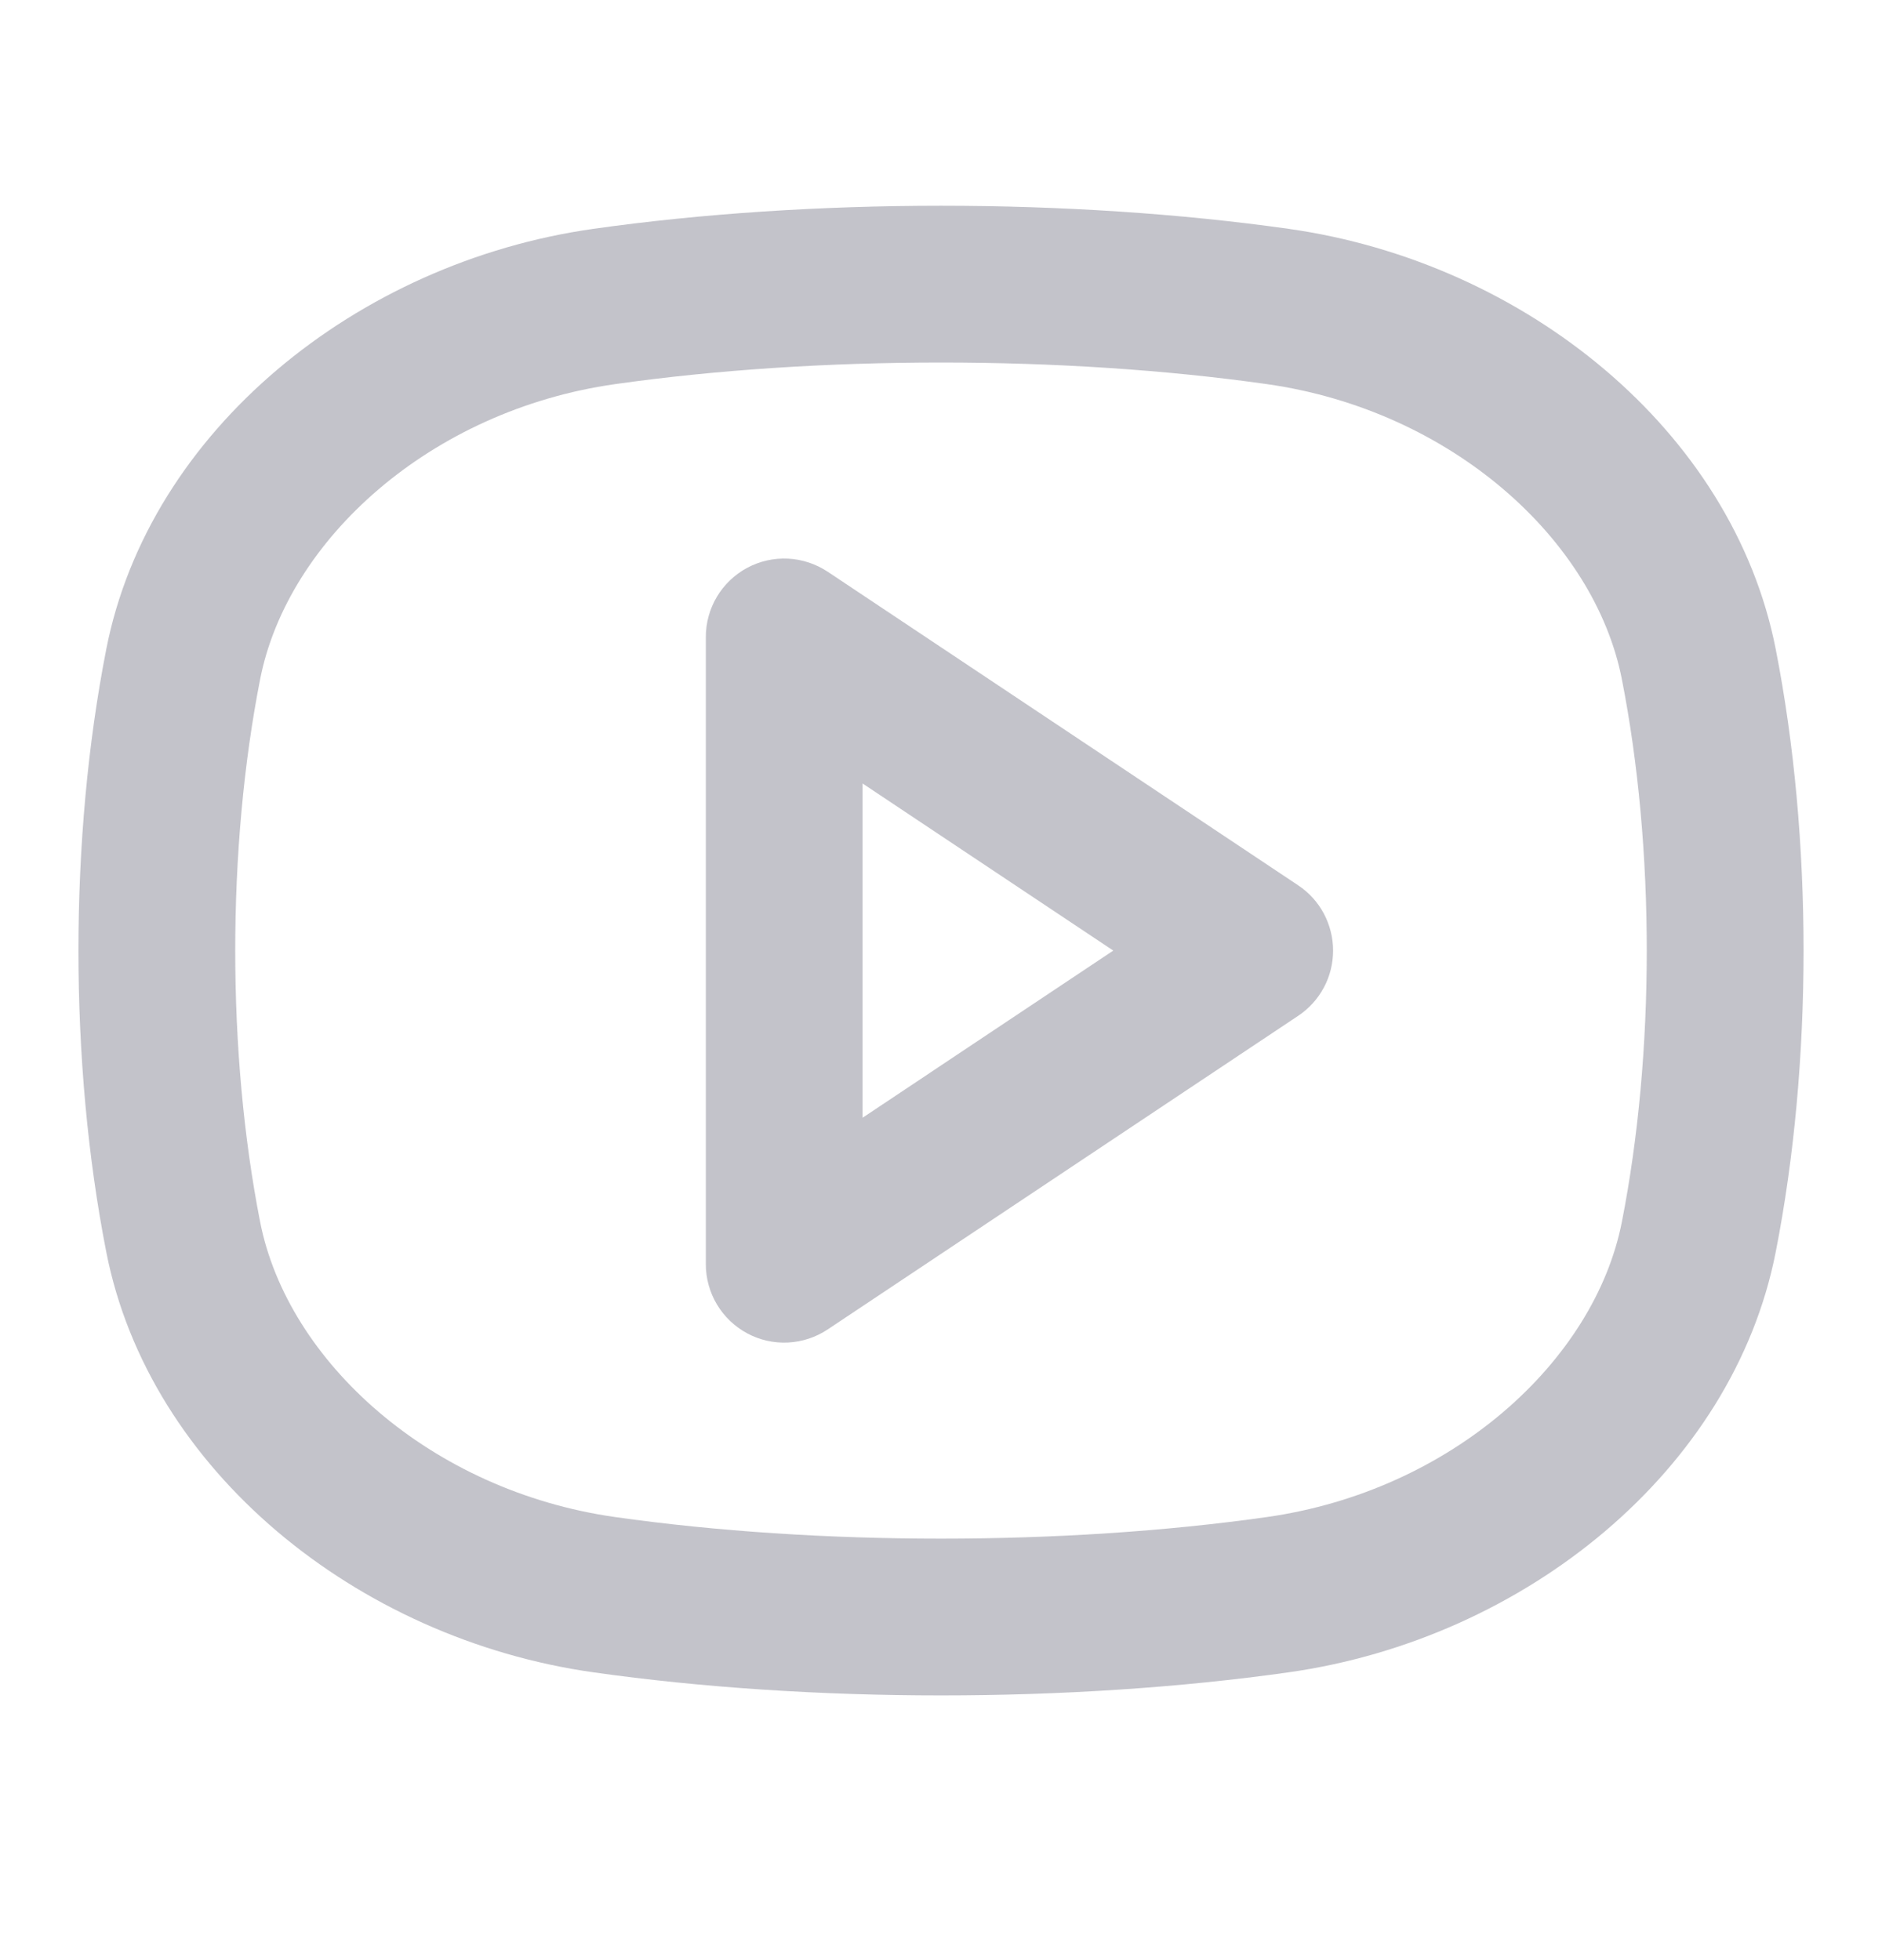 <svg fill="none" height="25" viewBox="0 0 24 25" width="24" xmlns="http://www.w3.org/2000/svg"><path clip-rule="evenodd" d="m7.845 4.899c2.592-.367 5.718-.367 8.31 0 2.355.334 4.18 1.986 4.528 3.766.423 2.155.423 4.763 0 6.918-.349 1.78-2.173 3.432-4.528 3.766-2.592.367-5.719.367-8.31 0-2.355-.334-4.179-1.986-4.528-3.766-.423-2.155-.423-4.763 0-6.918.349-1.78 2.173-3.432 4.528-3.766zm8.59-1.98c-2.777-.393-6.093-.393-8.87 0-3.015.427-5.665 2.578-6.21 5.362-.473 2.409-.473 5.277 0 7.686.545 2.784 3.195 4.935 6.21 5.362 2.777.393 6.093.393 8.87 0 3.015-.427 5.665-2.578 6.21-5.362.473-2.409.473-5.277 0-7.686-.545-2.784-3.195-4.935-6.21-5.362zm-5.88 4.373c-.151-.1-.326-.158-.506-.167-.181-.009-.361.032-.52.117s-.293.213-.386.368-.142.333-.142.514v8c-0.0.181.049.359.142.514s.226.282.386.368.339.126.52.117c.181-.009.356-.067.506-.167l6-4c.137-.091.249-.215.327-.36.078-.145.118-.307.118-.472s-.041-.327-.118-.472-.19-.269-.327-.36zm3.642 4.832-3.197 2.132v-4.263z" fill="#c3c3ca" fill-rule="evenodd"/></svg>